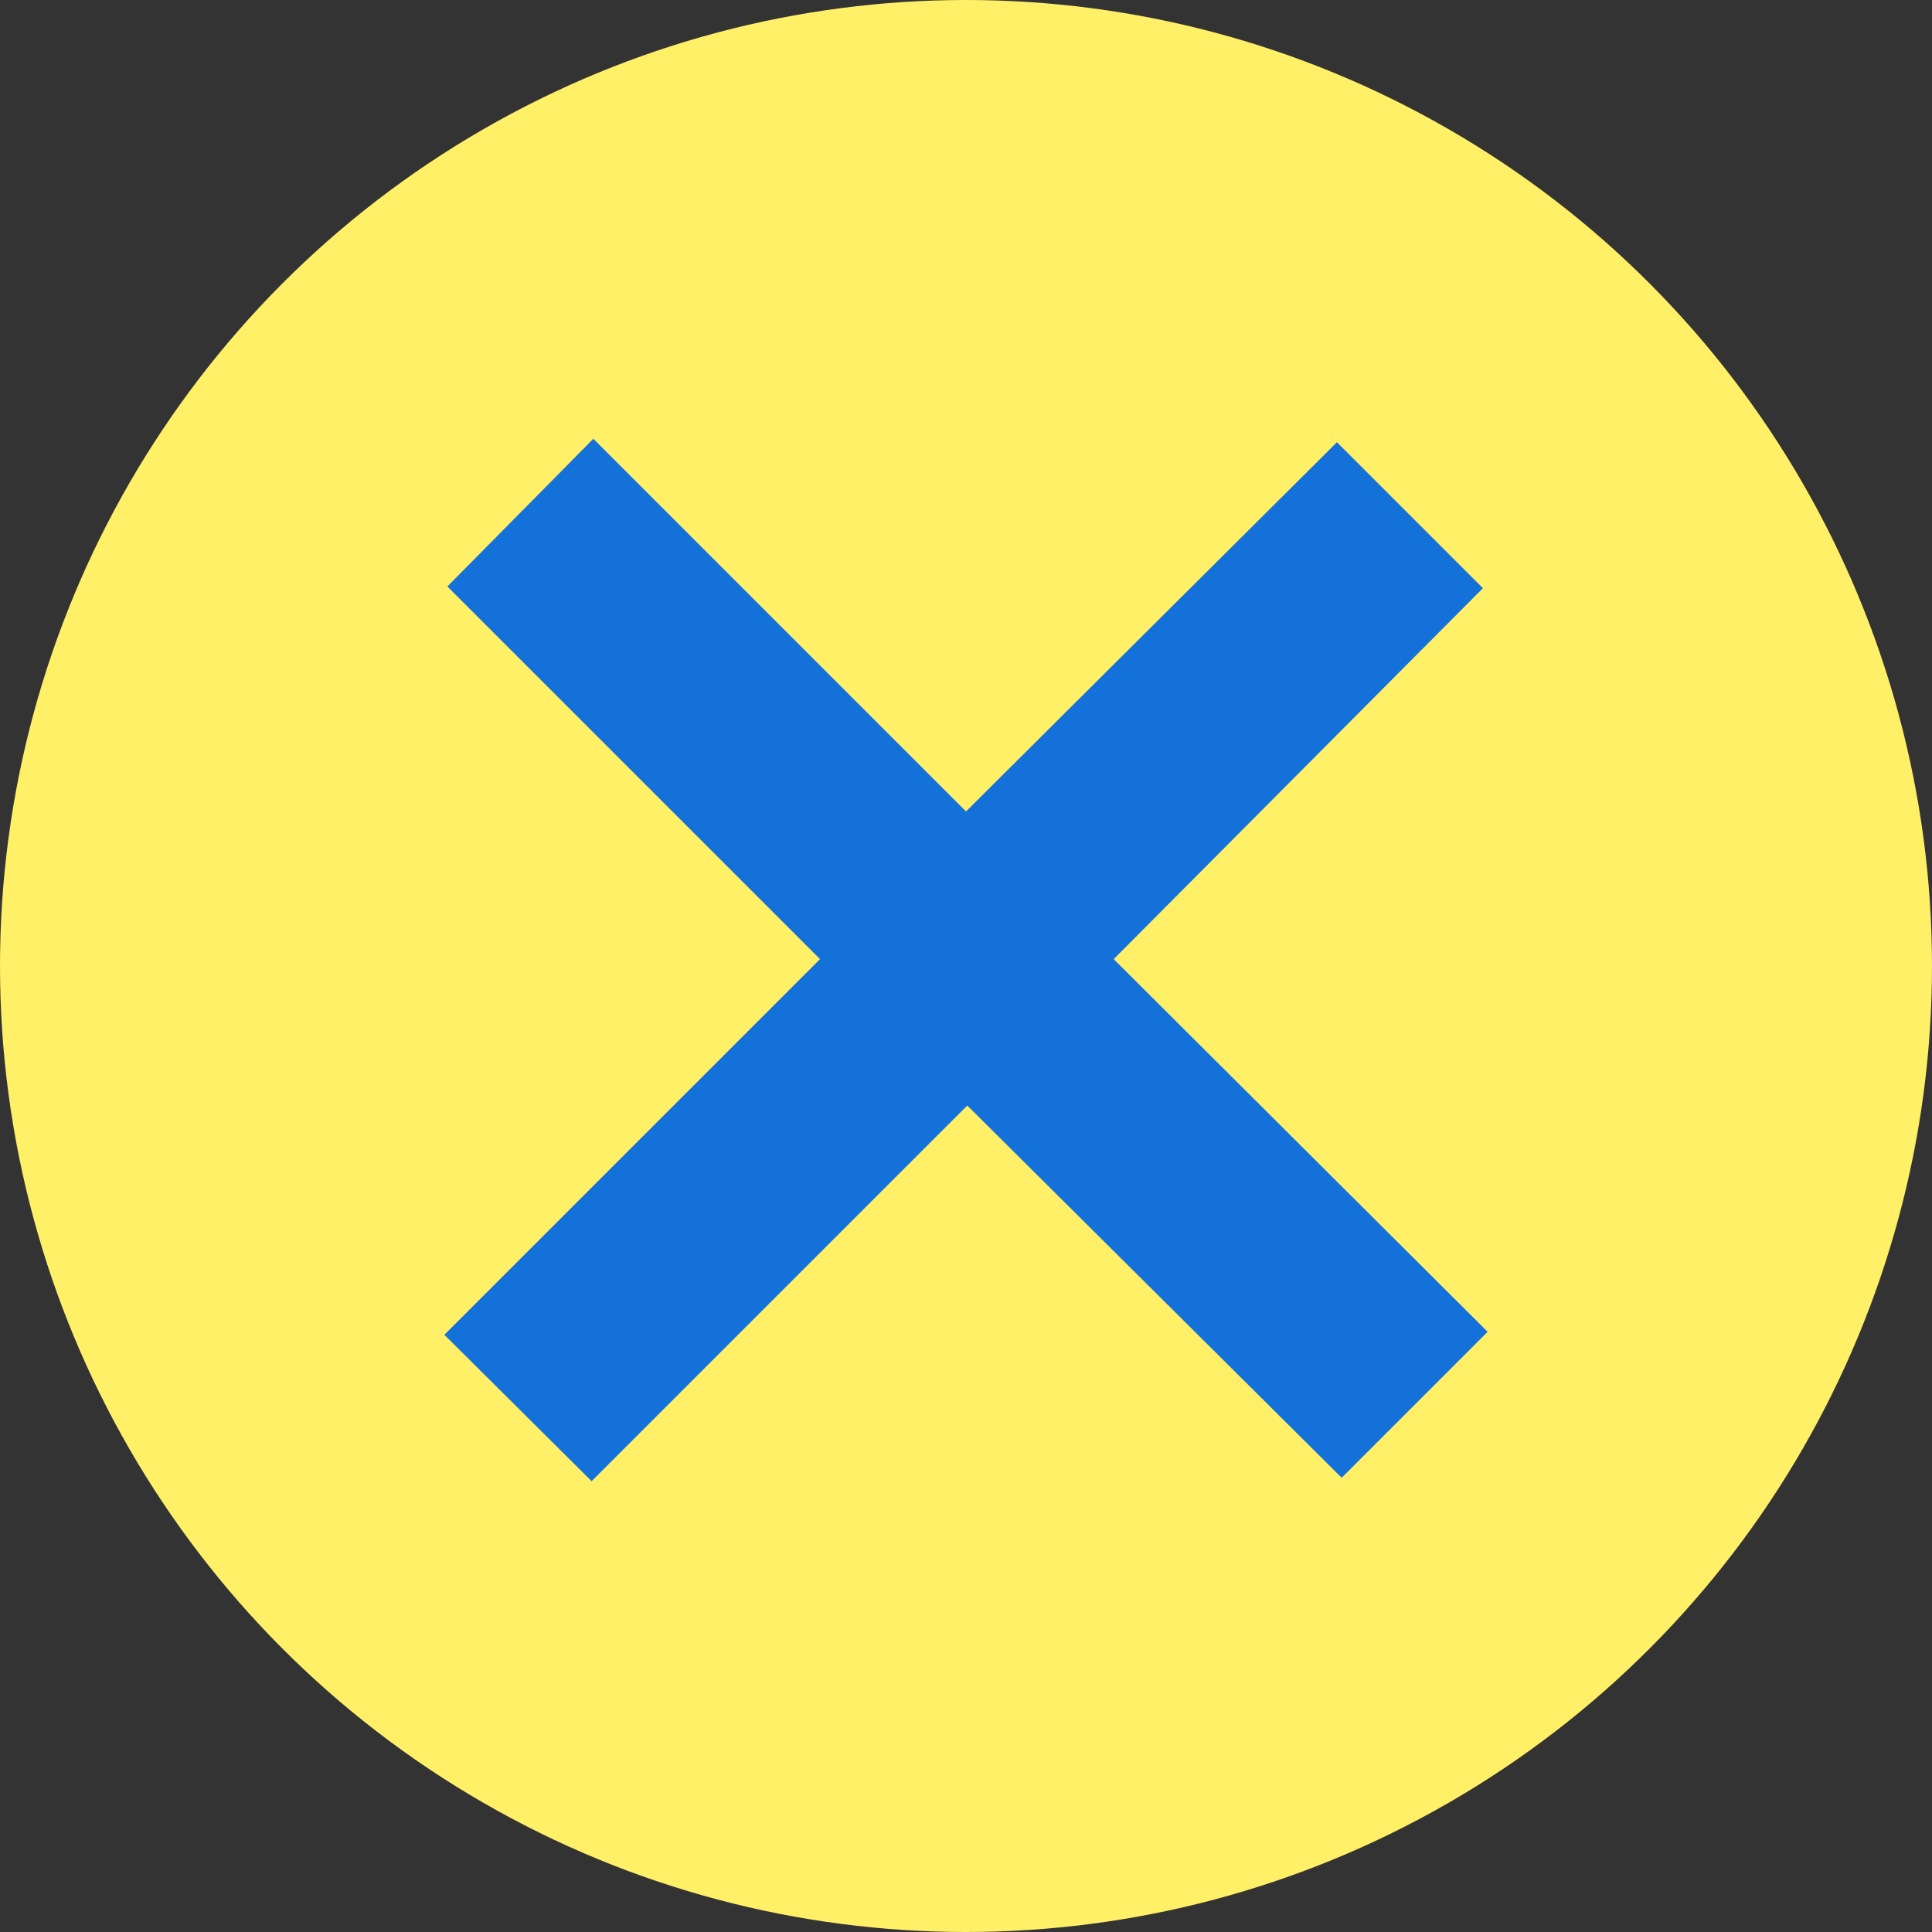 <svg xmlns="http://www.w3.org/2000/svg" width="18" height="18" viewBox="0 0 18 18">
  <rect x="0" y="0" width="18" height="18" fill="#333333" stroke="none"/>
  <g id="グループ_10581" data-name="グループ 10581" transform="translate(4423 7107)">
    <circle id="楕円形_456" data-name="楕円形 456" cx="9" cy="9" r="9" transform="translate(-4423 -7107)" fill="#fff068"/>
    <path id="パス_5663" data-name="パス 5663" d="M1.376-6.064,4.816-9.52l-1.36-1.36L0-7.44l-3.472-3.472-1.36,1.376L-1.36-6.064l-3.5,3.5L-3.488-1.2l3.5-3.5L3.5-1.232l1.36-1.36Z" transform="translate(-4414 -7092)" fill="#1571da"/>
  </g>
</svg>
